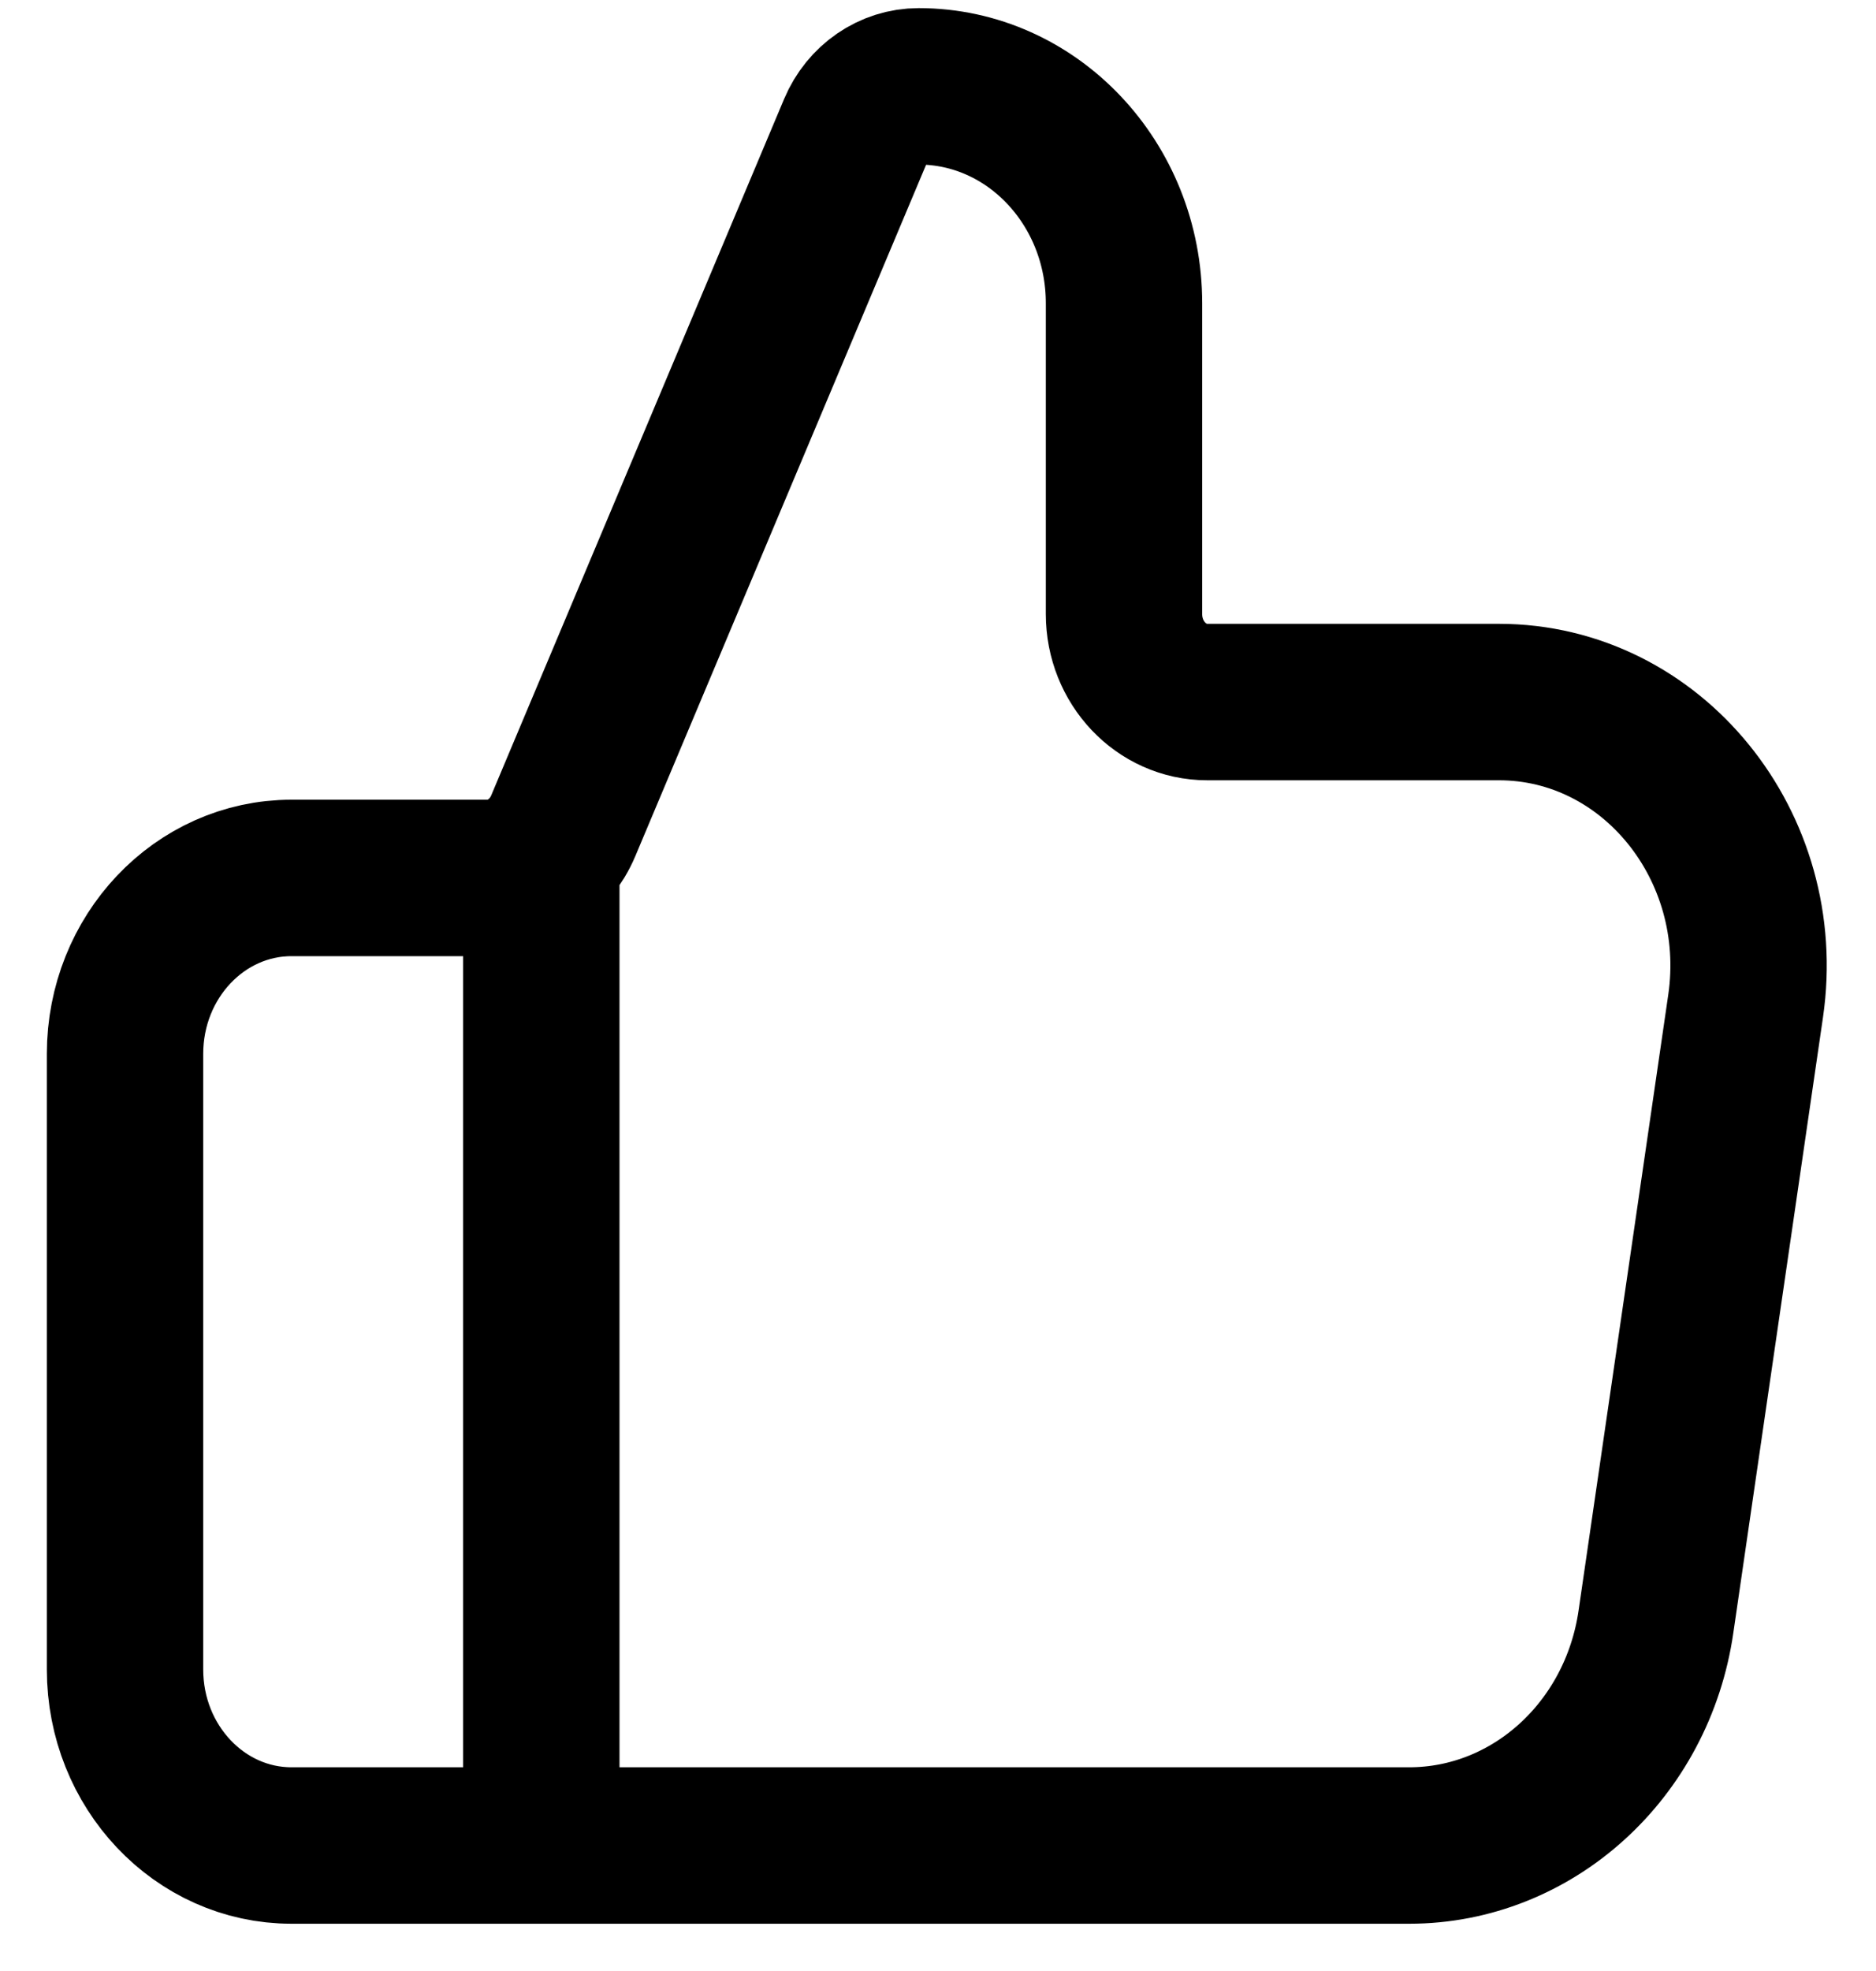 <?xml version="1.0" encoding="UTF-8"?> <svg xmlns="http://www.w3.org/2000/svg" width="20" height="21" viewBox="0 0 20 21" fill="none"><path d="M5.771 19.663V9.354M1.333 11.228V17.788C1.333 18.823 2.128 19.663 3.108 19.663H15.023C16.337 19.663 17.455 18.65 17.654 17.279L18.61 10.719C18.858 9.016 17.61 7.48 15.979 7.48H12.87C12.38 7.48 11.983 7.06 11.983 6.543V3.231C11.983 1.955 11.003 0.92 9.794 0.92C9.506 0.92 9.245 1.099 9.128 1.377L6.005 8.798C5.862 9.136 5.545 9.354 5.194 9.354H3.108C2.128 9.354 1.333 10.193 1.333 11.228Z" stroke="black" stroke-width="1.667" stroke-linecap="round" stroke-linejoin="round"></path></svg> 